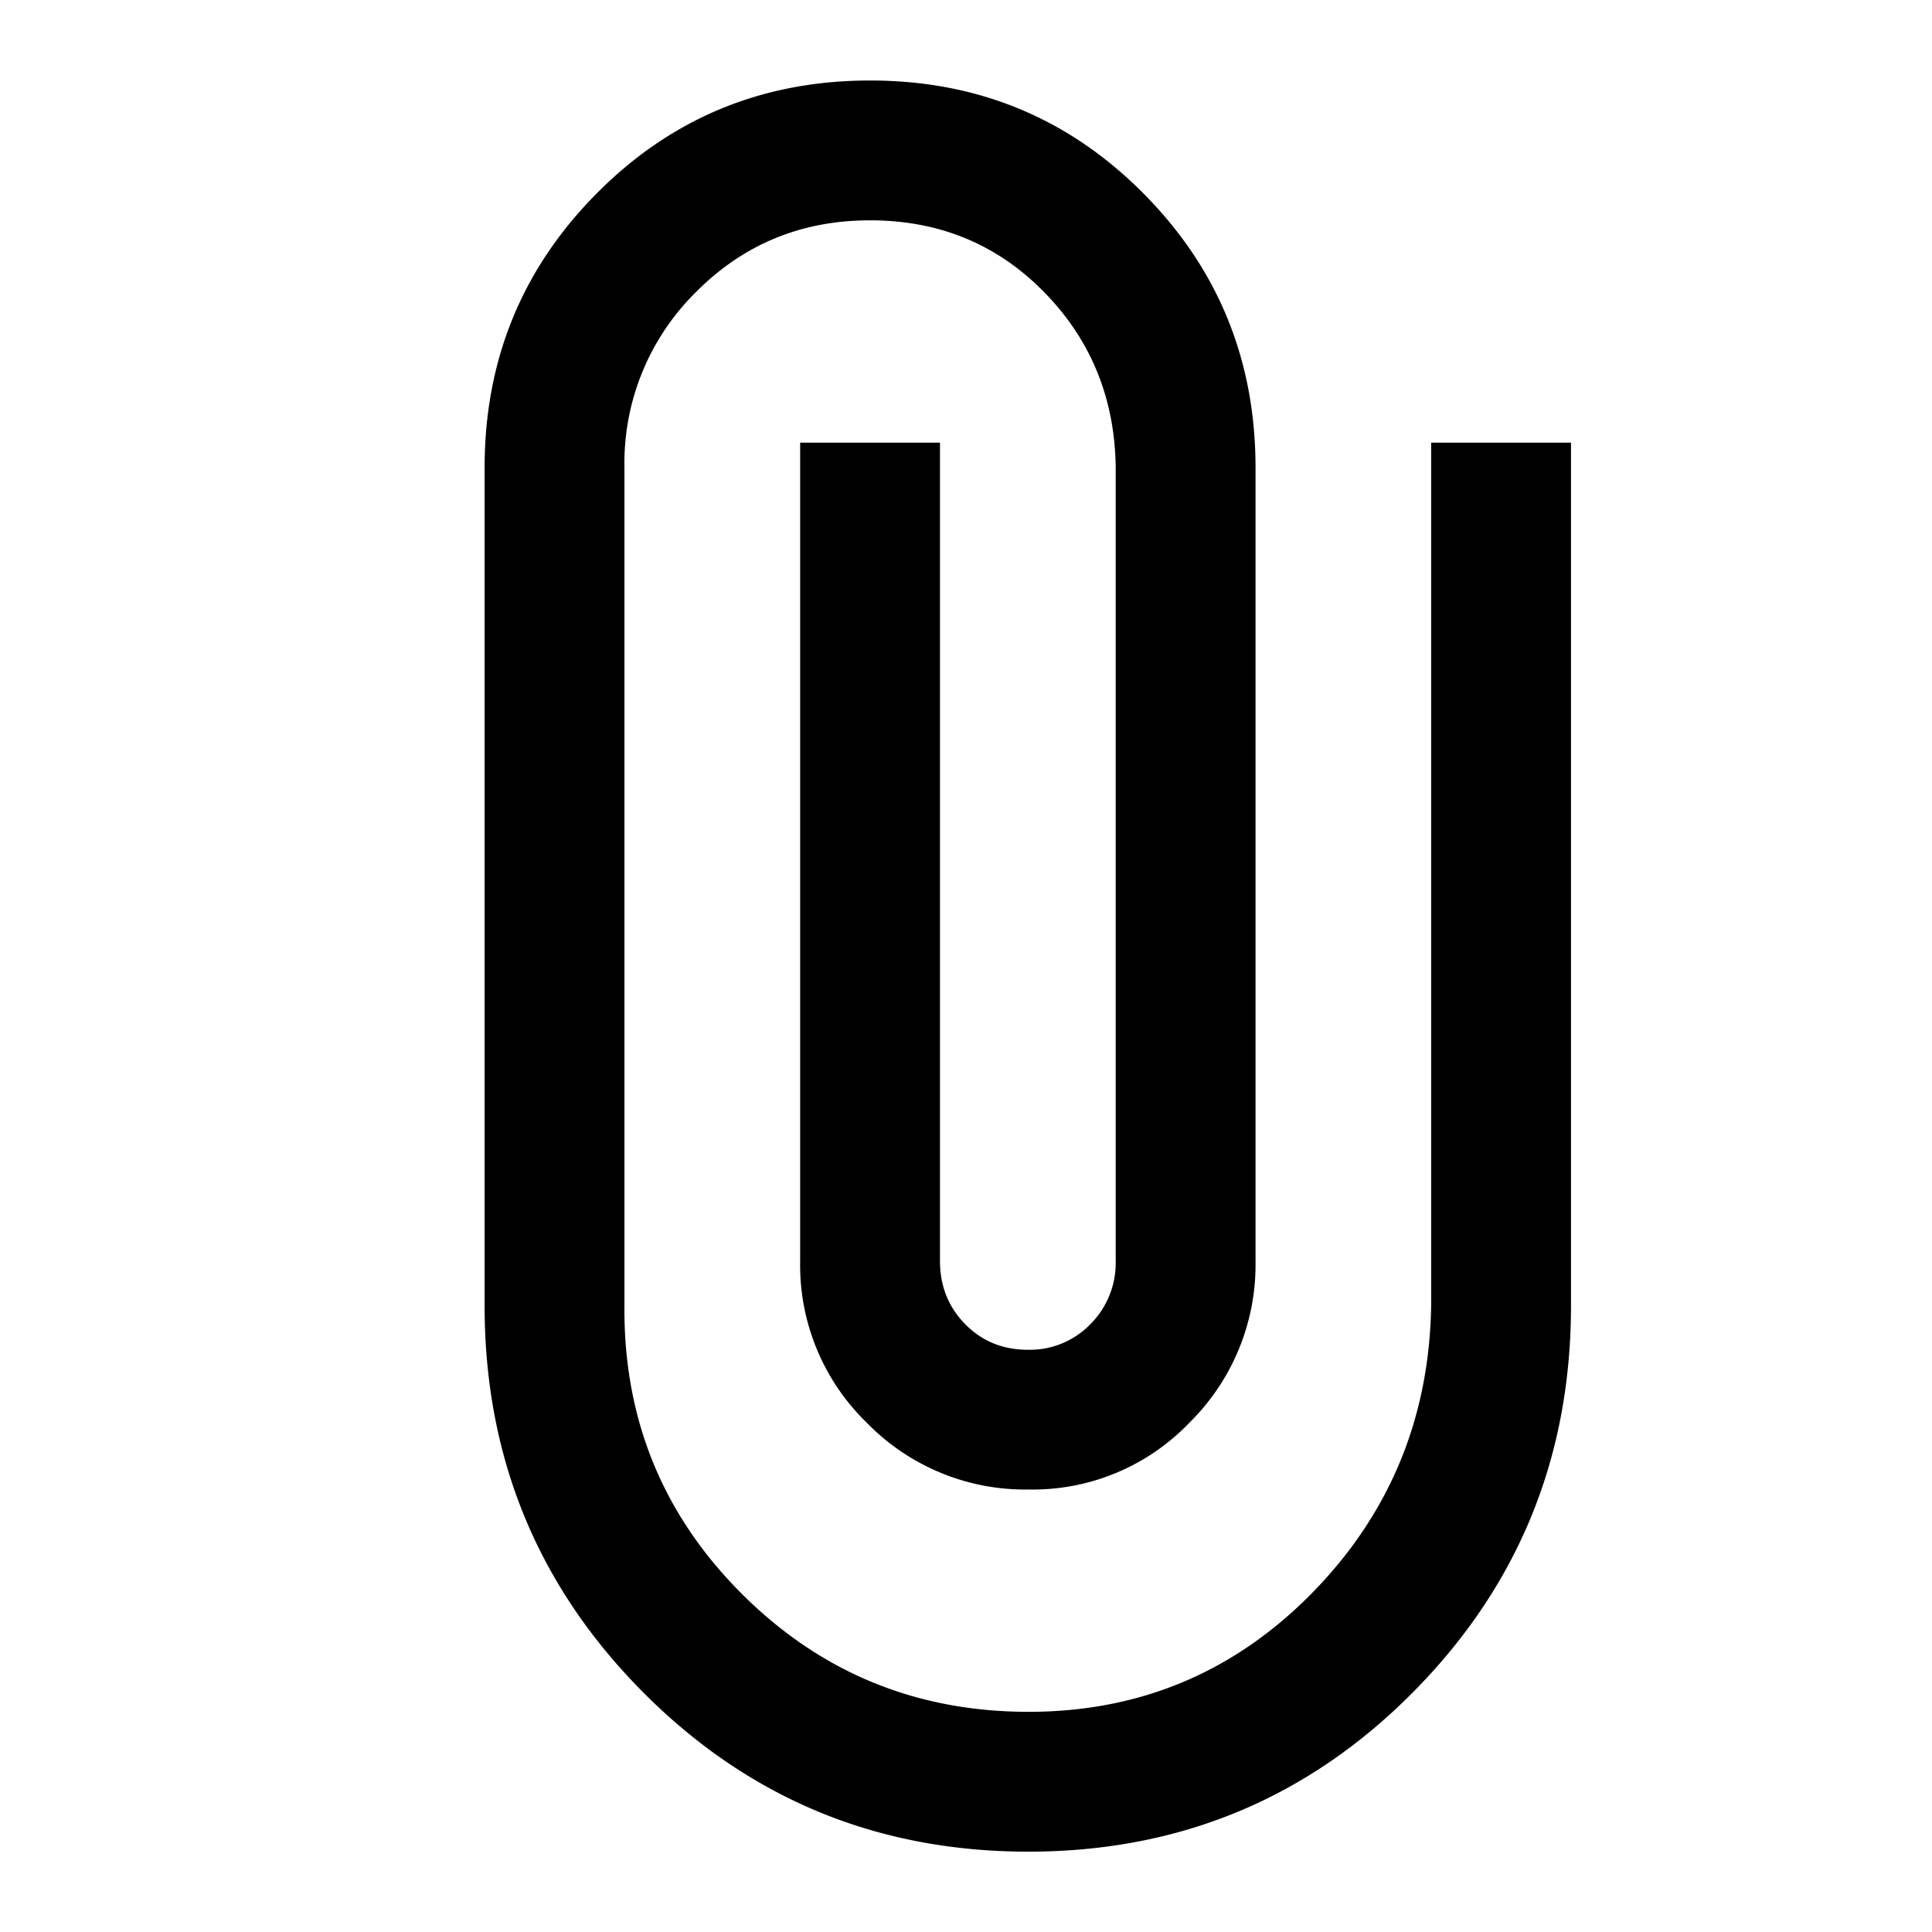 <svg viewBox="0 0 24 24" xmlns="http://www.w3.org/2000/svg" xml:space="preserve" style="fill-rule:evenodd;clip-rule:evenodd;stroke-linejoin:round;stroke-miterlimit:2"><path d="M17.673 15.644c0 1.624-.565 3.006-1.695 4.146-1.13 1.14-2.506 1.71-4.127 1.71s-2.998-.57-4.132-1.71c-1.133-1.14-1.7-2.522-1.7-4.146v-8.99c0-1.154.401-2.135 1.202-2.942C8.022 2.904 9 2.5 10.154 2.5s2.131.404 2.933 1.212c.801.807 1.202 1.788 1.202 2.942v8.51a2.38 2.38 0 0 1-.708 1.733 2.326 2.326 0 0 1-1.724.718 2.37 2.37 0 0 1-1.735-.713 2.355 2.355 0 0 1-.718-1.738V6.385h1.5v8.779c0 .268.09.493.27.677.18.183.404.275.672.275a.905.905 0 0 0 .672-.275.93.93 0 0 0 .271-.677v-8.52c-.011-.738-.267-1.364-.77-1.876C11.516 4.256 10.895 4 10.154 4c-.738 0-1.361.258-1.871.773a2.576 2.576 0 0 0-.764 1.881v8.99c-.01 1.209.408 2.237 1.254 3.085.846.847 1.873 1.271 3.082 1.271 1.19 0 2.203-.424 3.037-1.271.833-.848 1.261-1.876 1.281-3.085V6.385h1.5v9.259Z" style="fill-rule:nonzero" transform="translate(-.95 -1.895) scale(1.158)"/><path style="fill:none;fill-rule:nonzero" d="M0 0h24v24H0z"/></svg>